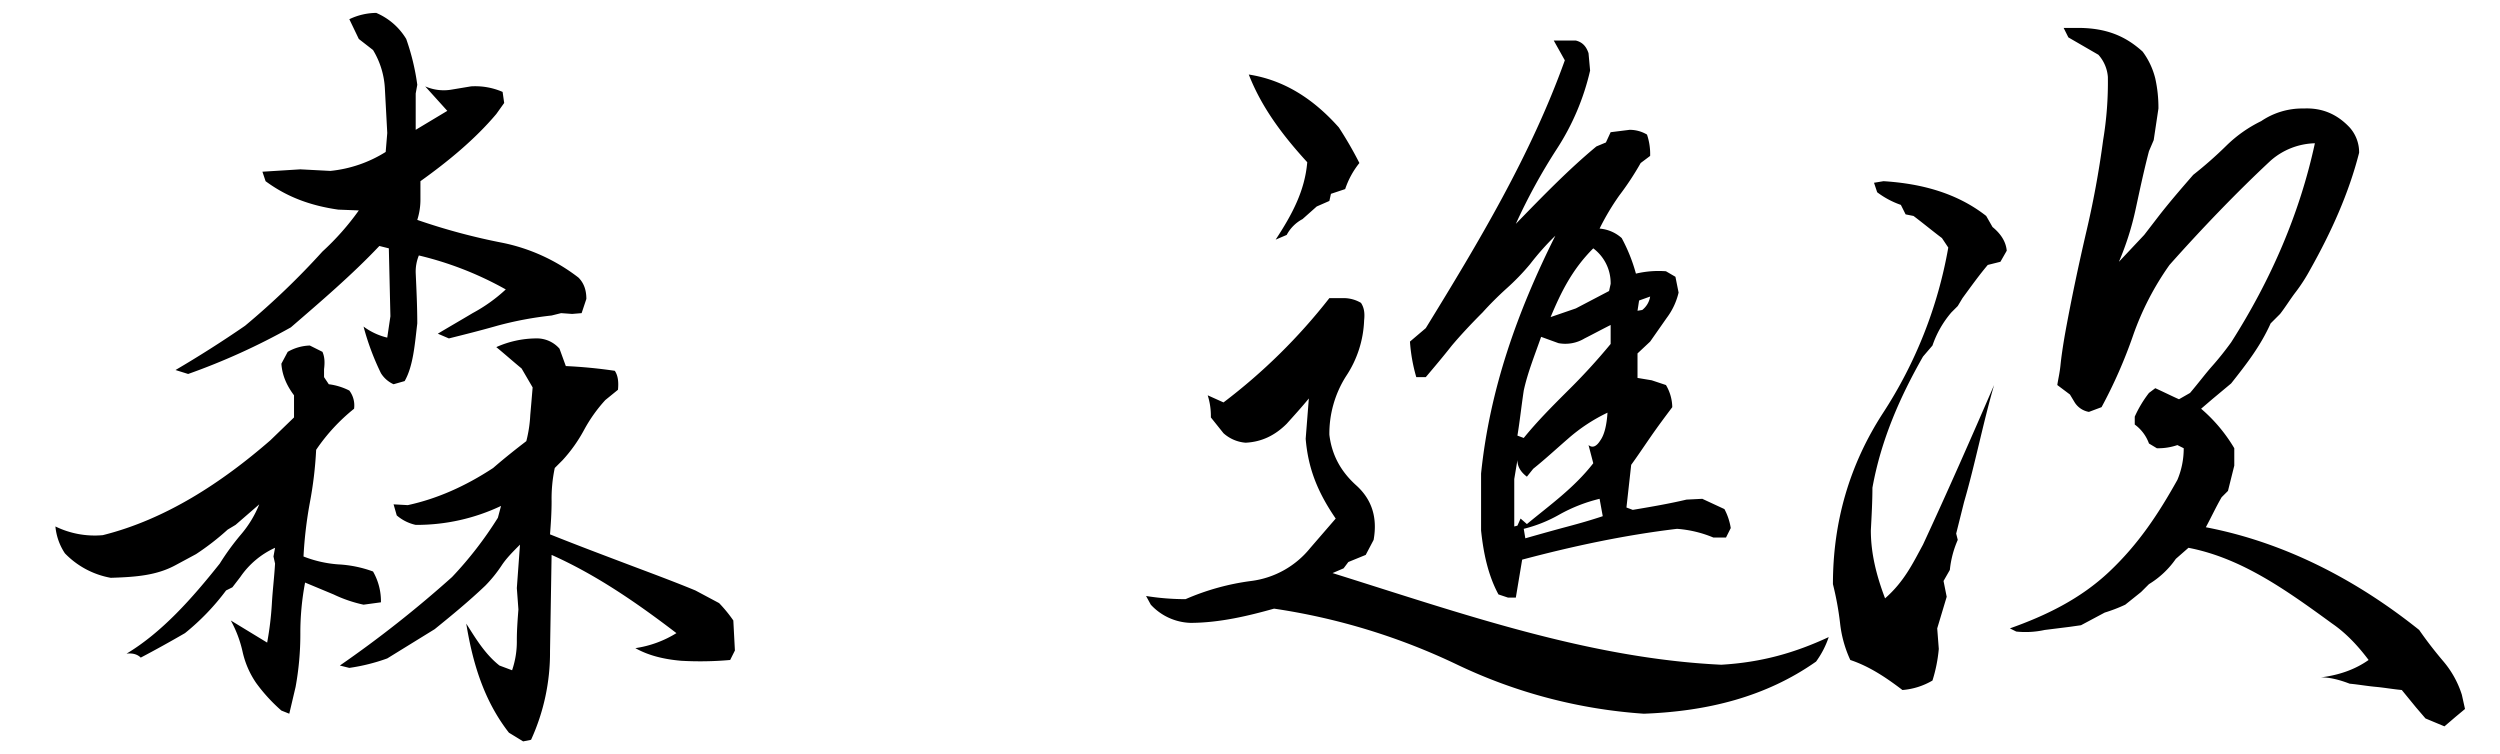 <svg xmlns="http://www.w3.org/2000/svg" width="1236" height="373" viewBox="0 0 1236 373">
  <defs>
    <style>
      .cls-1 {
        fill-rule: evenodd;
      }
    </style>
  </defs>
  <path id="森_進次" data-name="森 進次" class="cls-1" d="M262.555,365.753A103.559,103.559,0,0,0,271.93,322l0.781-47.656c21.875,9.765,41.8,23.437,61.719,38.672a53.04,53.04,0,0,1-20.312,7.422c6.25,3.515,13.672,5.469,22.656,6.25a166.339,166.339,0,0,0,24.219-.391l2.344-4.687-0.782-14.844a67.869,67.869,0,0,0-7.031-8.594l-11.719-6.25c-11.328-4.688-23.047-8.985-34.375-13.281s-23.828-8.985-37.5-14.454c0.39-5.078.781-10.547,0.781-16.406a73.13,73.13,0,0,1,1.563-16.406l3.906-3.907a73.906,73.906,0,0,0,10.547-14.844,73.889,73.889,0,0,1,10.547-14.843l6.25-5.079c0.39-3.906,0-7.031-1.563-9.375a242.242,242.242,0,0,0-24.219-2.343l-3.125-8.594a14.853,14.853,0,0,0-11.719-5.078,48.9,48.9,0,0,0-19.531,4.3c4.3,3.515,8.2,7.031,12.5,10.547l5.469,9.375c-0.391,4.687-.781,9.375-1.172,13.672a63.722,63.722,0,0,1-1.953,12.89c-5.078,3.907-10.547,8.2-16.406,13.282-13.672,8.984-27.735,15.234-42.188,18.359l-7.031-.391,1.562,5.469a21.282,21.282,0,0,0,9.375,4.688,97.2,97.2,0,0,0,42.188-9.375l-1.563,5.859a185.091,185.091,0,0,1-22.656,29.3,562.77,562.77,0,0,1-55.469,43.751l4.687,1.171a93.883,93.883,0,0,0,18.75-4.687L214.9,311.065c8.2-6.641,16.8-13.672,25-21.485a66.791,66.791,0,0,0,8.2-10.156c2.343-3.516,5.468-6.641,8.984-10.157l-1.563,21.485,0.782,10.547c-0.391,5.078-.782,10.156-0.782,15.234a43.858,43.858,0,0,1-2.343,14.844l-6.25-2.343c-7.422-5.86-12.11-14.063-16.407-20.7,3.125,19.141,8.594,37.891,21.094,53.907l7.031,4.3ZM146.148,339.58a144.976,144.976,0,0,0,2.343-26.172,133.443,133.443,0,0,1,2.344-25.39l14.063,5.859a66.621,66.621,0,0,0,14.844,5.078l8.593-1.172a29.529,29.529,0,0,0-3.906-15.234,58.373,58.373,0,0,0-17.187-3.516,58.323,58.323,0,0,1-17.188-3.906,205.076,205.076,0,0,1,3.125-26.563,191.748,191.748,0,0,0,3.125-26.172,92.049,92.049,0,0,1,18.75-20.312,12.118,12.118,0,0,0-2.344-8.985,30.726,30.726,0,0,0-10.156-3.125l-2.344-3.516v-3.906c0.391-3.125.391-5.859-.781-8.594l-6.25-3.125a23.3,23.3,0,0,0-10.938,3.125l-3.125,5.86c0.391,5.859,2.735,10.937,6.25,15.625v10.937l-11.718,11.329c-23.829,20.7-51.563,39.062-82.813,46.875a44.154,44.154,0,0,1-23.438-4.3,28.679,28.679,0,0,0,4.688,13.281,41.743,41.743,0,0,0,22.656,12.11c12.5-.391,22.656-1.172,32.031-6.25l10.156-5.469a127.089,127.089,0,0,0,15.625-12.109l3.906-2.344,11.719-10.157a53.842,53.842,0,0,1-8.985,14.844,124.052,124.052,0,0,0-10.547,14.454c-13.672,17.187-28.515,33.984-46.094,44.531,3.125-.391,5.469.391,7.031,1.953,7.422-3.906,14.453-7.812,21.875-12.109a116.164,116.164,0,0,0,20.312-21.094l3.125-1.563,3.907-5.078a41.713,41.713,0,0,1,17.187-14.453l-0.781,4.3,0.781,3.516c-0.39,6.64-1.172,12.89-1.562,19.531a157.045,157.045,0,0,1-2.344,19.531l-17.969-10.937a58.285,58.285,0,0,1,5.86,15.625,44.171,44.171,0,0,0,6.64,15.234,82.438,82.438,0,0,0,12.5,13.672l3.907,1.563Zm53.906-151.172c4.3-7.422,5.078-18.751,6.25-28.516,0-8.2-.39-16.407-0.781-25a21.02,21.02,0,0,1,1.563-8.594,166.258,166.258,0,0,1,42.969,16.8,78.845,78.845,0,0,1-16.407,11.719c-5.859,3.515-11.328,6.64-17.187,10.156l5.468,2.344c7.813-1.953,15.626-3.907,23.829-6.25a174.038,174.038,0,0,1,26.953-5.079l4.688-1.171,5.468,0.39,4.688-.39,2.344-7.032c0-4.3-1.172-7.812-3.907-10.547a91.172,91.172,0,0,0-37.5-17.187A308.972,308.972,0,0,1,206.3,108.72a32.9,32.9,0,0,0,1.563-10.547V89.579c13.672-9.766,26.953-20.7,37.5-33.2l3.906-5.469-0.781-5.469A33.837,33.837,0,0,0,232.867,42.7l-9.375,1.563A22.792,22.792,0,0,1,210.211,42.7l10.937,12.109-15.625,9.375V46.219l0.781-4.3a112.763,112.763,0,0,0-5.468-22.656A31.808,31.808,0,0,0,185.992,6.375,31.546,31.546,0,0,0,172.71,9.5l4.688,9.766,7.031,5.469a40.719,40.719,0,0,1,5.86,19.141c0.39,7.422.781,14.453,1.171,21.875l-0.781,9.375A63.314,63.314,0,0,1,163.335,84.5l-14.844-.781-18.75,1.172,1.563,4.688c10.547,7.813,22.266,12.109,35.938,14.062l10.156,0.391a128.518,128.518,0,0,1-17.969,20.313,377.136,377.136,0,0,1-38.281,36.719C109.819,168.876,98.1,176.3,86.772,182.939l6.25,1.953A327.727,327.727,0,0,0,143.8,161.845c14.453-12.5,30.078-25.782,43.75-40.235l4.688,1.172,0.781,33.594-1.563,10.547a32.24,32.24,0,0,1-11.718-5.469,126.325,126.325,0,0,0,8.593,23.047,14.213,14.213,0,0,0,6.251,5.469ZM812.711,352.862c31.25-1.172,60.157-8.2,85.157-25.782a44.5,44.5,0,0,0,6.25-12.109c-16.8,7.812-33.2,12.5-53.125,13.672-65.626-3.125-128.517-25.391-192.189-45.313l5.469-2.344,2.343-3.125,8.594-3.515,3.906-7.422c1.954-10.938-.781-19.922-8.593-26.954s-12.11-15.234-13.282-25a53.028,53.028,0,0,1,8.2-28.906,53.164,53.164,0,0,0,8.985-27.735c0.39-3.515,0-6.25-1.563-8.594a16.728,16.728,0,0,0-8.593-2.343h-7.032A283.962,283.962,0,0,1,604.9,198.955l-7.812-3.516a33.724,33.724,0,0,1,1.562,10.937l6.25,7.813a18.539,18.539,0,0,0,10.938,4.688c7.812-.391,14.453-3.516,20.312-9.376,3.516-3.906,7.422-8.2,10.938-12.5l-1.563,19.922c1.172,14.063,5.469,25.782,14.844,39.454l-12.5,14.453a44.7,44.7,0,0,1-29.3,16.406,120.055,120.055,0,0,0-32.422,8.985,122.331,122.331,0,0,1-19.531-1.563l2.343,4.3a27.844,27.844,0,0,0,19.532,8.985c14.453,0,28.906-3.516,41.406-7.032a316.776,316.776,0,0,1,90.626,27.735A253.594,253.594,0,0,0,812.711,352.862ZM749.429,295.44l3.125-18.751c25-6.64,50.391-12.109,76.563-15.234a57.539,57.539,0,0,1,17.969,4.3h6.25l2.344-4.688a29.463,29.463,0,0,0-3.125-9.375l-10.938-5.078-7.812.391c-8.2,1.953-17.188,3.515-26.563,5.078l-3.125-1.172,2.344-21.094c3.125-4.3,6.25-8.984,9.766-14.063s7.031-9.765,10.547-14.453a22.094,22.094,0,0,0-3.125-10.937l-7.032-2.344-7.031-1.172V174.736l6.25-5.86q4.1-5.859,8.2-11.719a33.551,33.551,0,0,0,5.86-12.5l-1.563-7.812-4.687-2.735a48.671,48.671,0,0,0-14.844,1.172,82.56,82.56,0,0,0-7.032-17.578,18.536,18.536,0,0,0-10.937-4.688A120.737,120.737,0,0,1,800.6,96.61a141.521,141.521,0,0,0,10.547-16.016l4.687-3.516a29.957,29.957,0,0,0-1.562-10.547,16.73,16.73,0,0,0-8.594-2.344l-9.375,1.172-2.344,5.078-4.688,1.953C775.6,83.719,763.1,96.61,749.429,110.673a286.05,286.05,0,0,1,20.313-37.11,120.332,120.332,0,0,0,16.406-38.672L785.367,26.3c-1.172-3.516-3.125-5.469-6.25-6.25H768.179l5.469,9.766c-16.8,46.875-42.578,89.844-68.75,132.423l-7.813,6.64a82.573,82.573,0,0,0,3.125,17.578H704.9c4.3-5.078,8.594-10.156,12.891-15.625q6.444-7.617,15.234-16.406,5.274-5.859,11.719-11.719A113.753,113.753,0,0,0,756.461,130.6a134.633,134.633,0,0,1,12.5-14.063c-18.75,37.5-32.422,75.782-36.719,117.579v28.125c1.172,11.328,3.515,22.266,8.594,31.641l4.687,1.563h3.906Zm-0.781-35.157V236.845l1.563-9.375q0,4.688,4.687,8.2l3.125-3.907c5.86-4.687,11.328-9.765,17.188-14.844a84.684,84.684,0,0,1,19.531-12.89c-0.39,6.25-1.562,10.937-3.515,13.672q-2.931,4.688-5.86,2.343l2.344,8.985c-9.375,12.109-21.485,20.7-32.813,30.078l-3.125-2.734-1.562,3.515Zm43.75-5.078c-5.859,1.953-11.328,3.516-17.187,5.078s-12.891,3.516-21.094,5.859l-0.781-4.687a68.974,68.974,0,0,0,17.578-7.031,78.475,78.475,0,0,1,19.922-7.813Zm-42.187-39.844c1.172-7.031,1.953-14.453,3.125-22.266,1.953-8.984,5.468-17.578,8.593-26.563l8.594,3.125a18.4,18.4,0,0,0,12.891-2.343c3.906-1.953,8.2-4.3,12.891-6.641v9.375a305.593,305.593,0,0,1-21.485,23.438c-7.422,7.422-14.844,14.844-21.484,23.047Zm59.375-61.719,0.781-5.078,5.469-1.954a10.553,10.553,0,0,1-3.906,6.641Zm-42.969,3.125c5.078-12.11,10.547-23.438,21.094-33.985a21.454,21.454,0,0,1,8.594,17.578l-0.782,3.516-16.406,8.594Zm-130.47-40.626a18.8,18.8,0,0,1,7.813-7.812l7.031-6.25,6.25-2.735,0.781-3.516,7.032-2.344a41.483,41.483,0,0,1,7.031-12.891,188.656,188.656,0,0,0-10.156-17.578c-12.5-14.063-26.954-23.438-44.532-26.172C623.647,52.86,633.8,66.532,646.3,80.2c-1.172,14.063-7.422,25.781-15.625,38.281ZM1214.01,354.424l4.69-3.906-1.56-7.031a47.679,47.679,0,0,0-9.38-16.8q-6.45-7.617-11.72-15.235c-31.25-25-66.8-43.359-105.47-50.781,2.74-5.078,5.08-10.157,7.81-14.844l3.13-3.125,3.12-12.5v-8.594a77.819,77.819,0,0,0-16.4-19.531l5.47-4.688,9.37-7.813c7.42-9.375,14.46-18.359,19.53-29.687l4.69-4.688c2.74-3.515,5.08-7.422,7.81-10.937a84.87,84.87,0,0,0,7.03-10.938c10.55-18.75,19.15-37.891,24.22-57.813a18.443,18.443,0,0,0-4.68-12.5c-6.25-6.641-13.68-9.766-22.66-9.375a36.2,36.2,0,0,0-21.09,6.25A65.331,65.331,0,0,0,1100.73,72a197.218,197.218,0,0,1-16.41,14.453c-5.08,5.859-10.55,12.109-16.4,19.531l-7.82,10.156-12.5,13.282a141.891,141.891,0,0,0,8.21-25.782c1.95-8.984,3.9-18.359,6.64-28.906l2.34-5.469,2.34-15.625a66.306,66.306,0,0,0-1.56-14.844,37.366,37.366,0,0,0-6.25-13.281c-8.2-7.422-17.58-11.719-32.03-11.719h-7.03l2.34,4.688,14.85,8.594a18.548,18.548,0,0,1,4.68,10.938,173.817,173.817,0,0,1-2.34,31.25,464.423,464.423,0,0,1-8.59,46.485c-3.52,15.234-7.03,31.641-10.16,48.828-1.17,6.641-1.95,12.11-2.34,16.016s-1.18,7.031-1.57,9.766l6.25,4.687,2.35,3.907a10.384,10.384,0,0,0,7.03,4.687l6.25-2.344a238.672,238.672,0,0,0,15.62-35.547,140.319,140.319,0,0,1,17.97-34.766c15.63-17.578,33.21-35.938,50-51.563a34.432,34.432,0,0,1,21.88-8.594c-7.42,34.375-21.49,67.188-41.41,98.438q-4.68,6.445-9.37,11.719c-3.13,3.515-6.64,8.2-10.94,13.281l-5.47,3.125c-3.52-1.563-7.42-3.516-11.72-5.469l-3.12,2.344a57.873,57.873,0,0,0-7.03,11.719v3.906a20.008,20.008,0,0,1,7.03,9.375l3.9,2.344a29.148,29.148,0,0,0,10.16-1.563l3.12,1.563a39.867,39.867,0,0,1-3.12,15.625c-9.38,16.8-19.14,31.641-33.59,45.313s-31.65,21.875-49.224,28.125l3.125,1.563a43.767,43.767,0,0,0,14.059-.782l12.5-1.562,5.47-.781,11.72-6.251a78.153,78.153,0,0,0,10.16-3.906l7.81-6.25,3.91-3.906a43.955,43.955,0,0,0,13.28-12.5l6.25-5.469c26.17,5.078,48.05,20.7,71.09,37.5,6.25,4.3,12.11,10.157,17.97,17.969-6.64,4.688-14.45,7.422-23.44,8.594,4.3,0,8.99,1.172,14.07,3.125,4.29,0.391,8.59,1.172,12.89,1.562s8.59,1.172,12.89,1.563l7.03,8.594,4.69,5.469,9.37,3.906ZM940.571,341.143a34.766,34.766,0,0,0,14.844-4.688,73.9,73.9,0,0,0,3.125-15.625l-0.781-10.156,4.687-15.625-1.562-7.813,3.125-5.468a49.041,49.041,0,0,1,3.906-14.844l-0.781-3.125,3.906-15.625c2.734-9.375,5.078-19.141,7.422-28.907s4.687-19.531,7.422-28.906c-11.328,26.172-22.657,51.953-35.157,78.906-5.078,9.376-9.375,18.36-18.75,26.563-4.3-11.328-7.031-22.266-7.031-33.594,0.39-7.422.781-14.453,0.781-21.094,4.3-23.828,13.672-44.922,25-64.844l4.688-5.469a49.563,49.563,0,0,1,9.375-16.406l3.125-3.125,2.344-3.906c4.3-5.86,8.2-11.329,12.5-16.407l6.25-1.562,3.125-5.469q-0.586-6.445-7.031-11.719l-3.126-5.469C967.524,95.438,949.946,90.751,931.2,89.579l-4.688.781,1.563,4.688A42.211,42.211,0,0,0,939.79,101.3l2.343,4.687,3.907,0.781c4.687,3.516,9.375,7.422,14.062,10.938l3.125,4.687a218.869,218.869,0,0,1-32.422,82.032Q906.2,242.51,906.2,288.8a150.654,150.654,0,0,1,3.515,19.141,58.268,58.268,0,0,0,5.078,18.359C924.165,329.424,932.368,334.893,940.571,341.143Z"/>
</svg>
